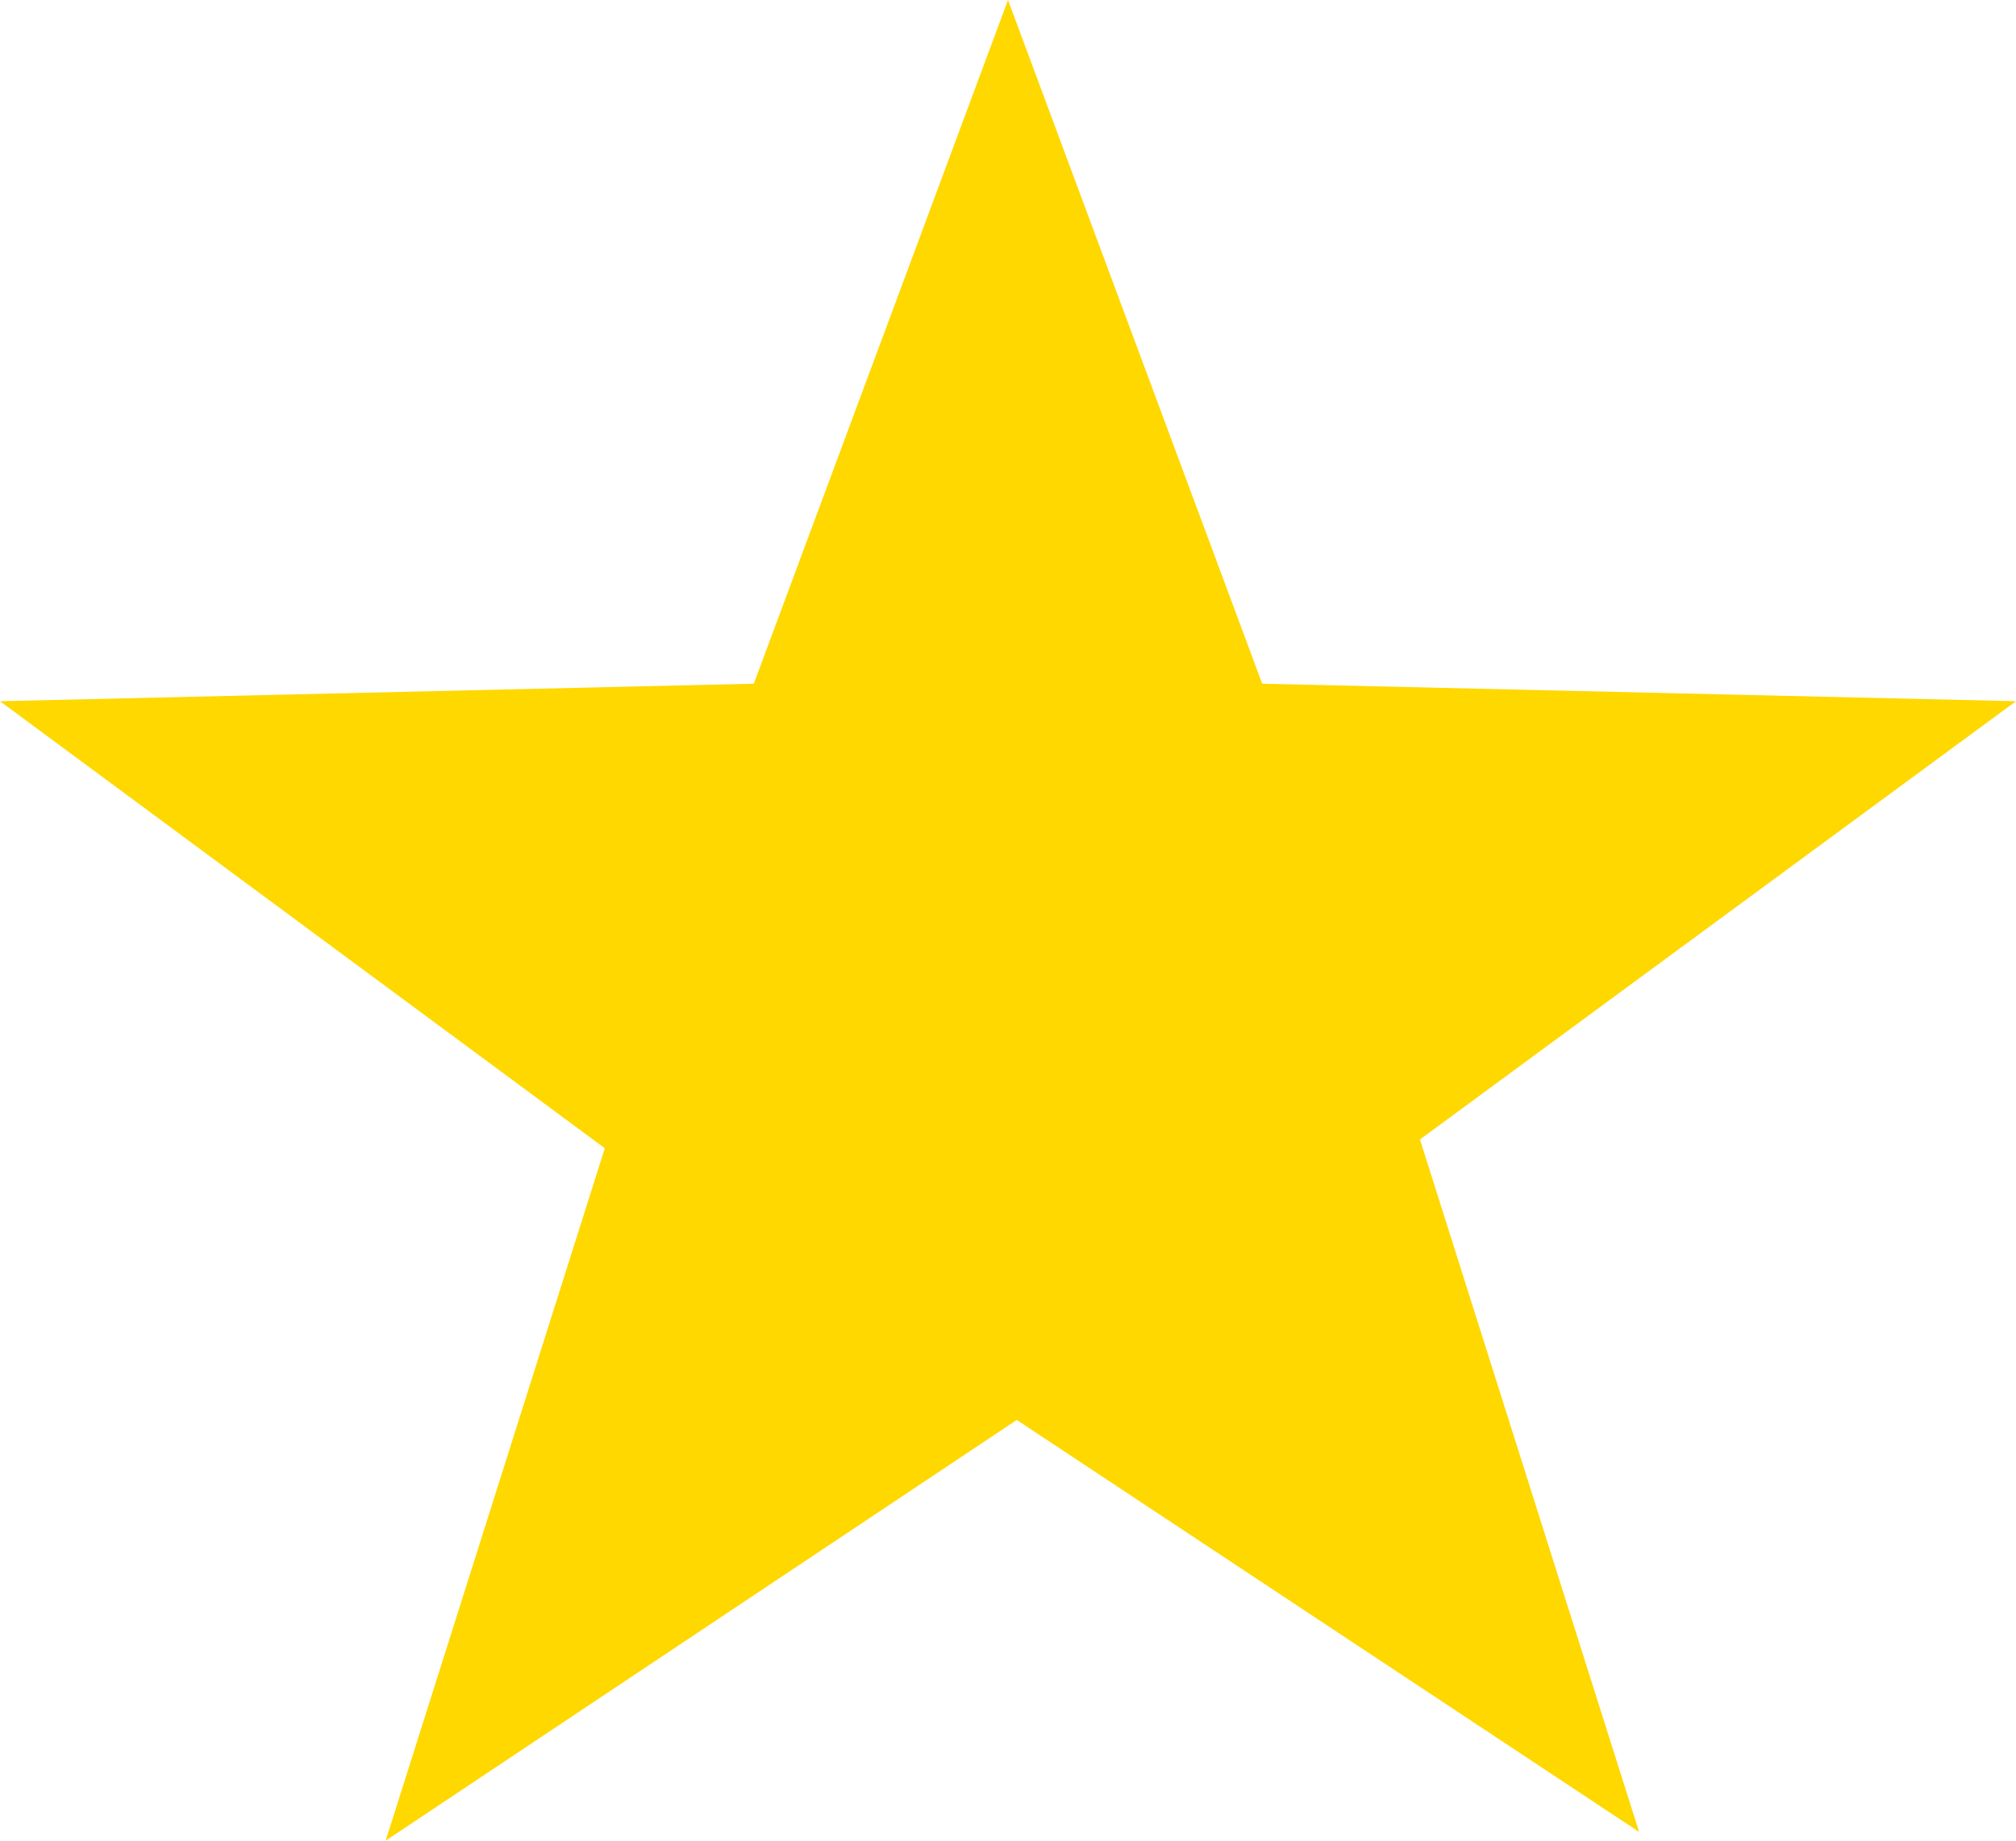 <?xml version="1.0" encoding="utf-8"?>
<!-- Generator: Adobe Illustrator 25.0.0, SVG Export Plug-In . SVG Version: 6.00 Build 0)  -->
<svg version="1.1" id="图层_1" xmlns="http://www.w3.org/2000/svg" xmlns:xlink="http://www.w3.org/1999/xlink" x="0px" y="0px"
	 viewBox="0 0 23 21" style="enable-background:new 0 0 23 21;" xml:space="preserve">
<style type="text/css">
	.st0{fill-rule:evenodd;clip-rule:evenodd;fill:#FFD800;}
</style>
<path id="多边形_1" class="st0" d="M11.5,0l2.9,7.8L23,8l-6.8,5l2.5,7.9l-7.1-4.7L4.4,21l2.5-7.9L0,8l8.6-0.2L11.5,0z"/>
</svg>

